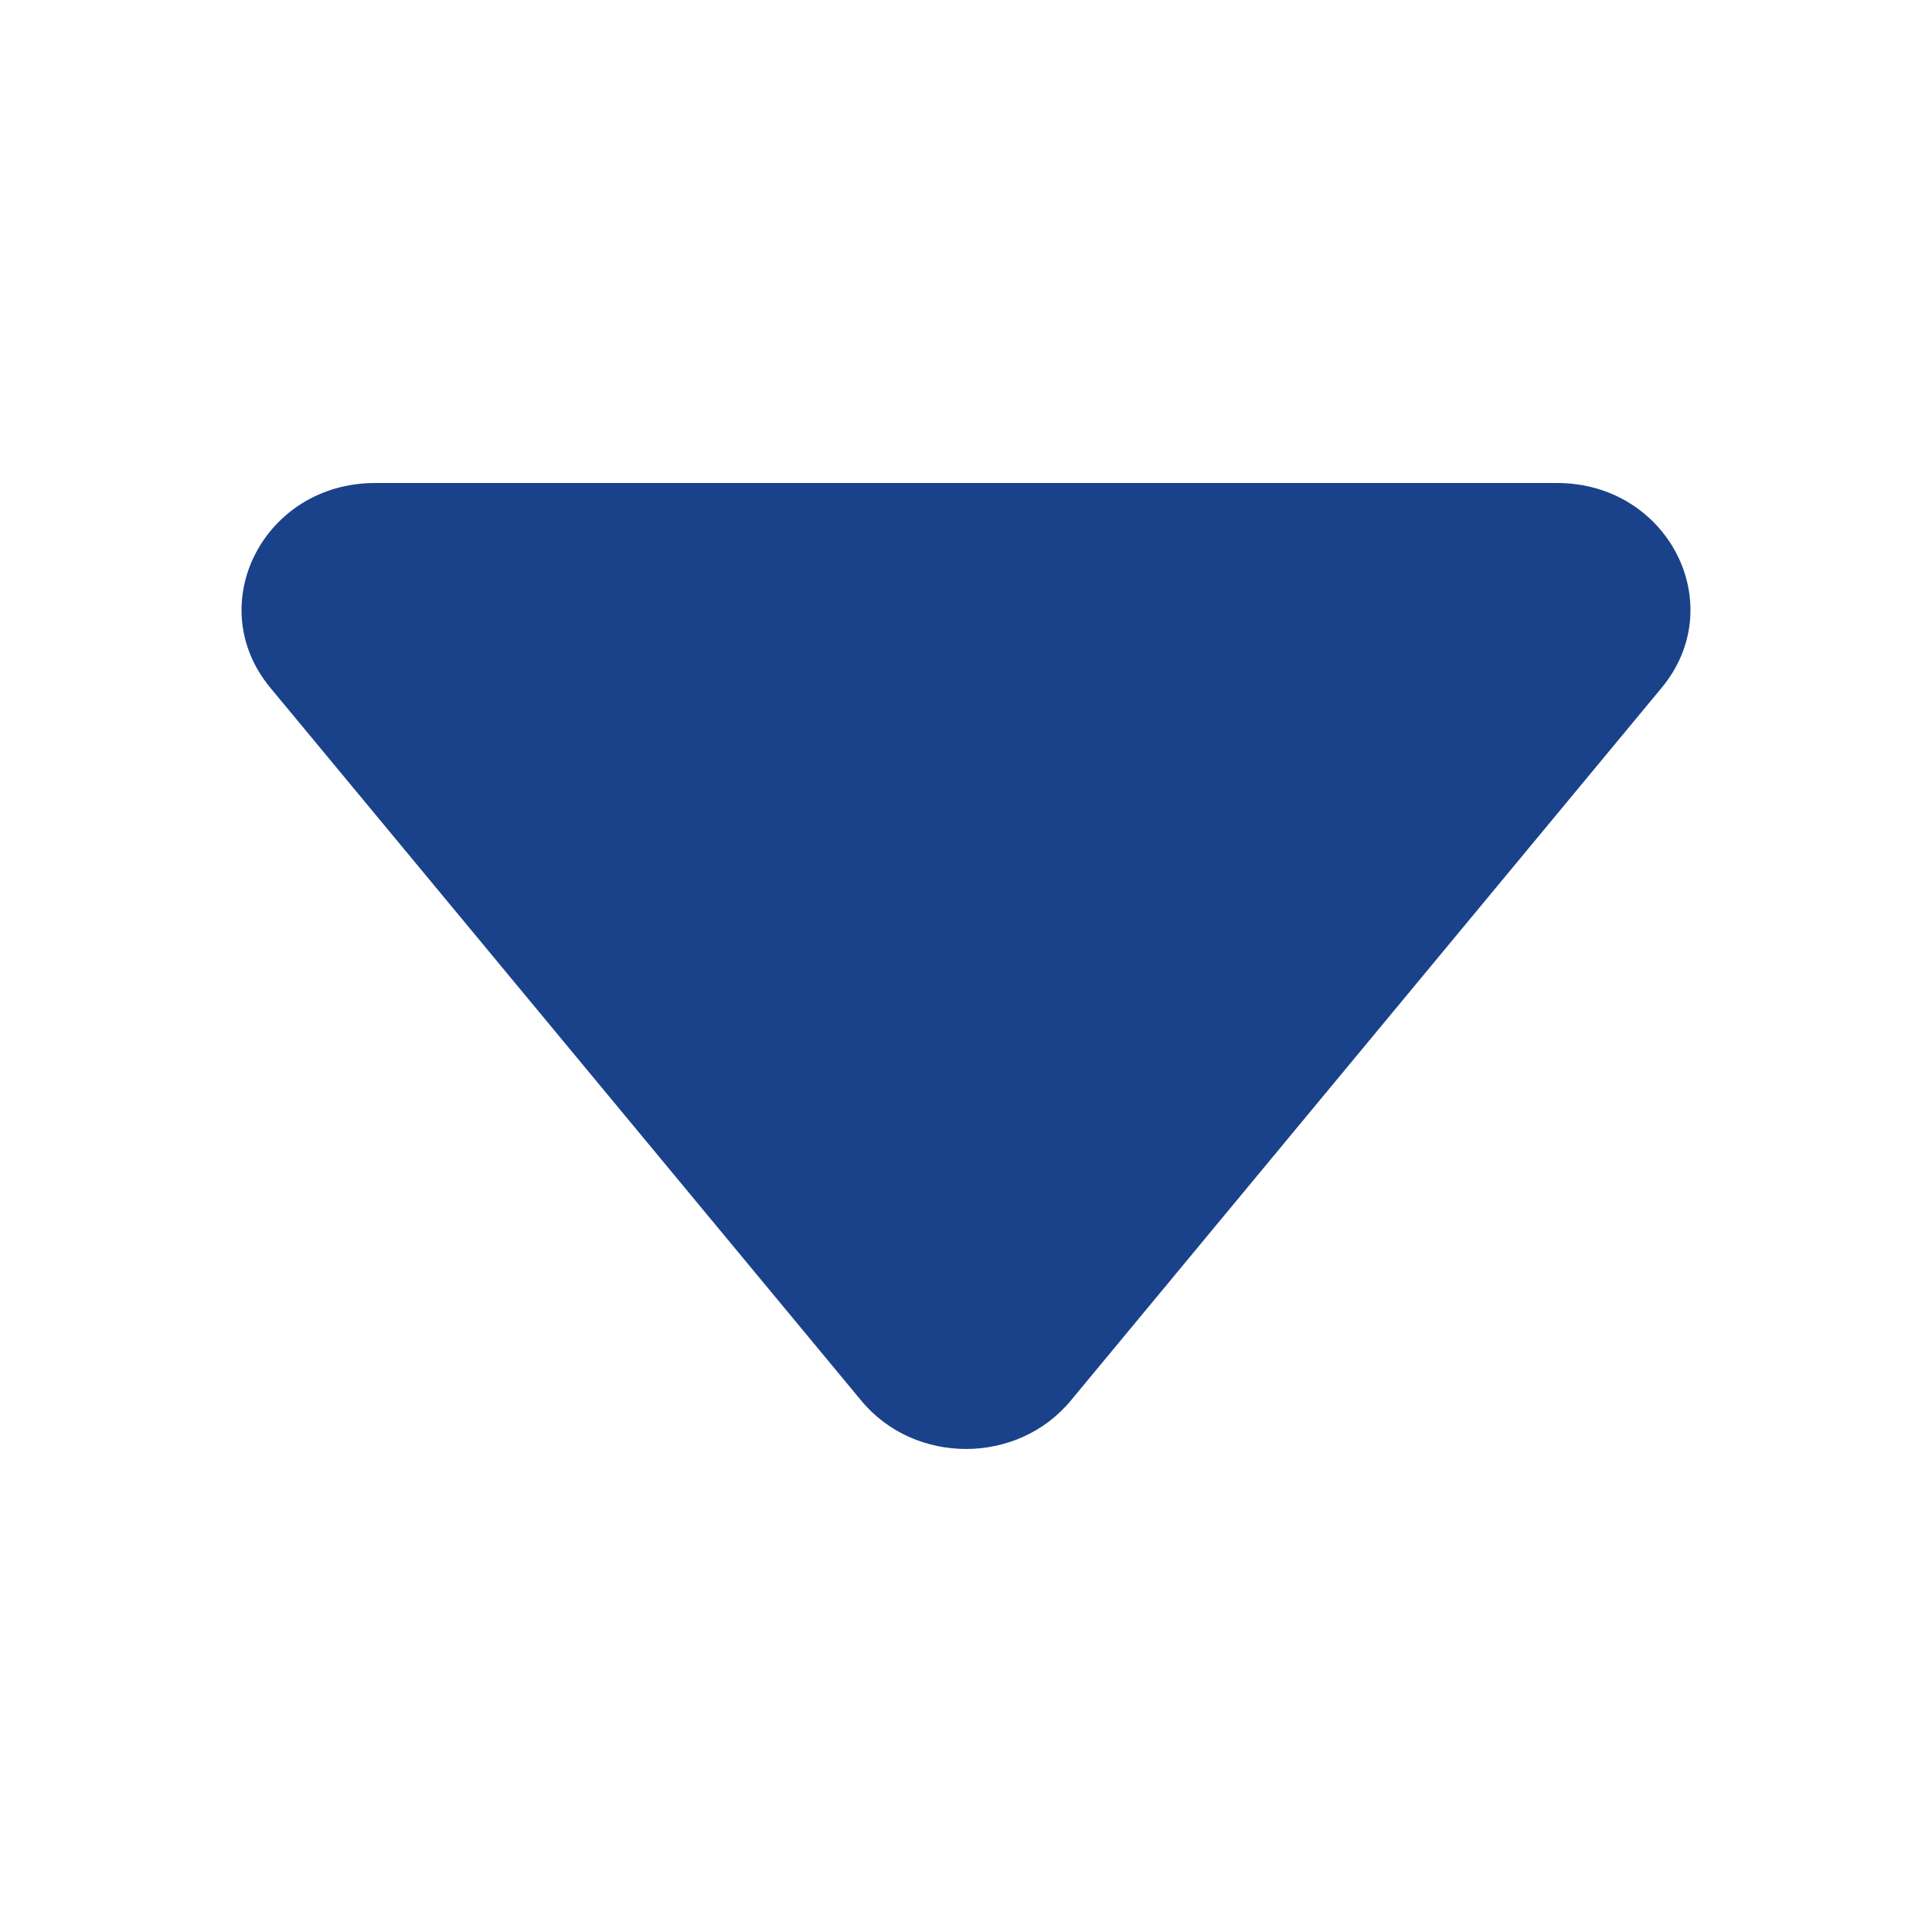 <svg width="16" height="16" viewBox="0 0 16 16" fill="none" xmlns="http://www.w3.org/2000/svg">
<path d="M8.867 11.6C8.425 12.133 7.575 12.133 7.133 11.6L2.239 5.696C1.669 5.009 2.184 4 3.106 4L12.894 4C13.816 4 14.331 5.009 13.761 5.696L8.867 11.6Z" fill="#1A428A"/>
</svg>
